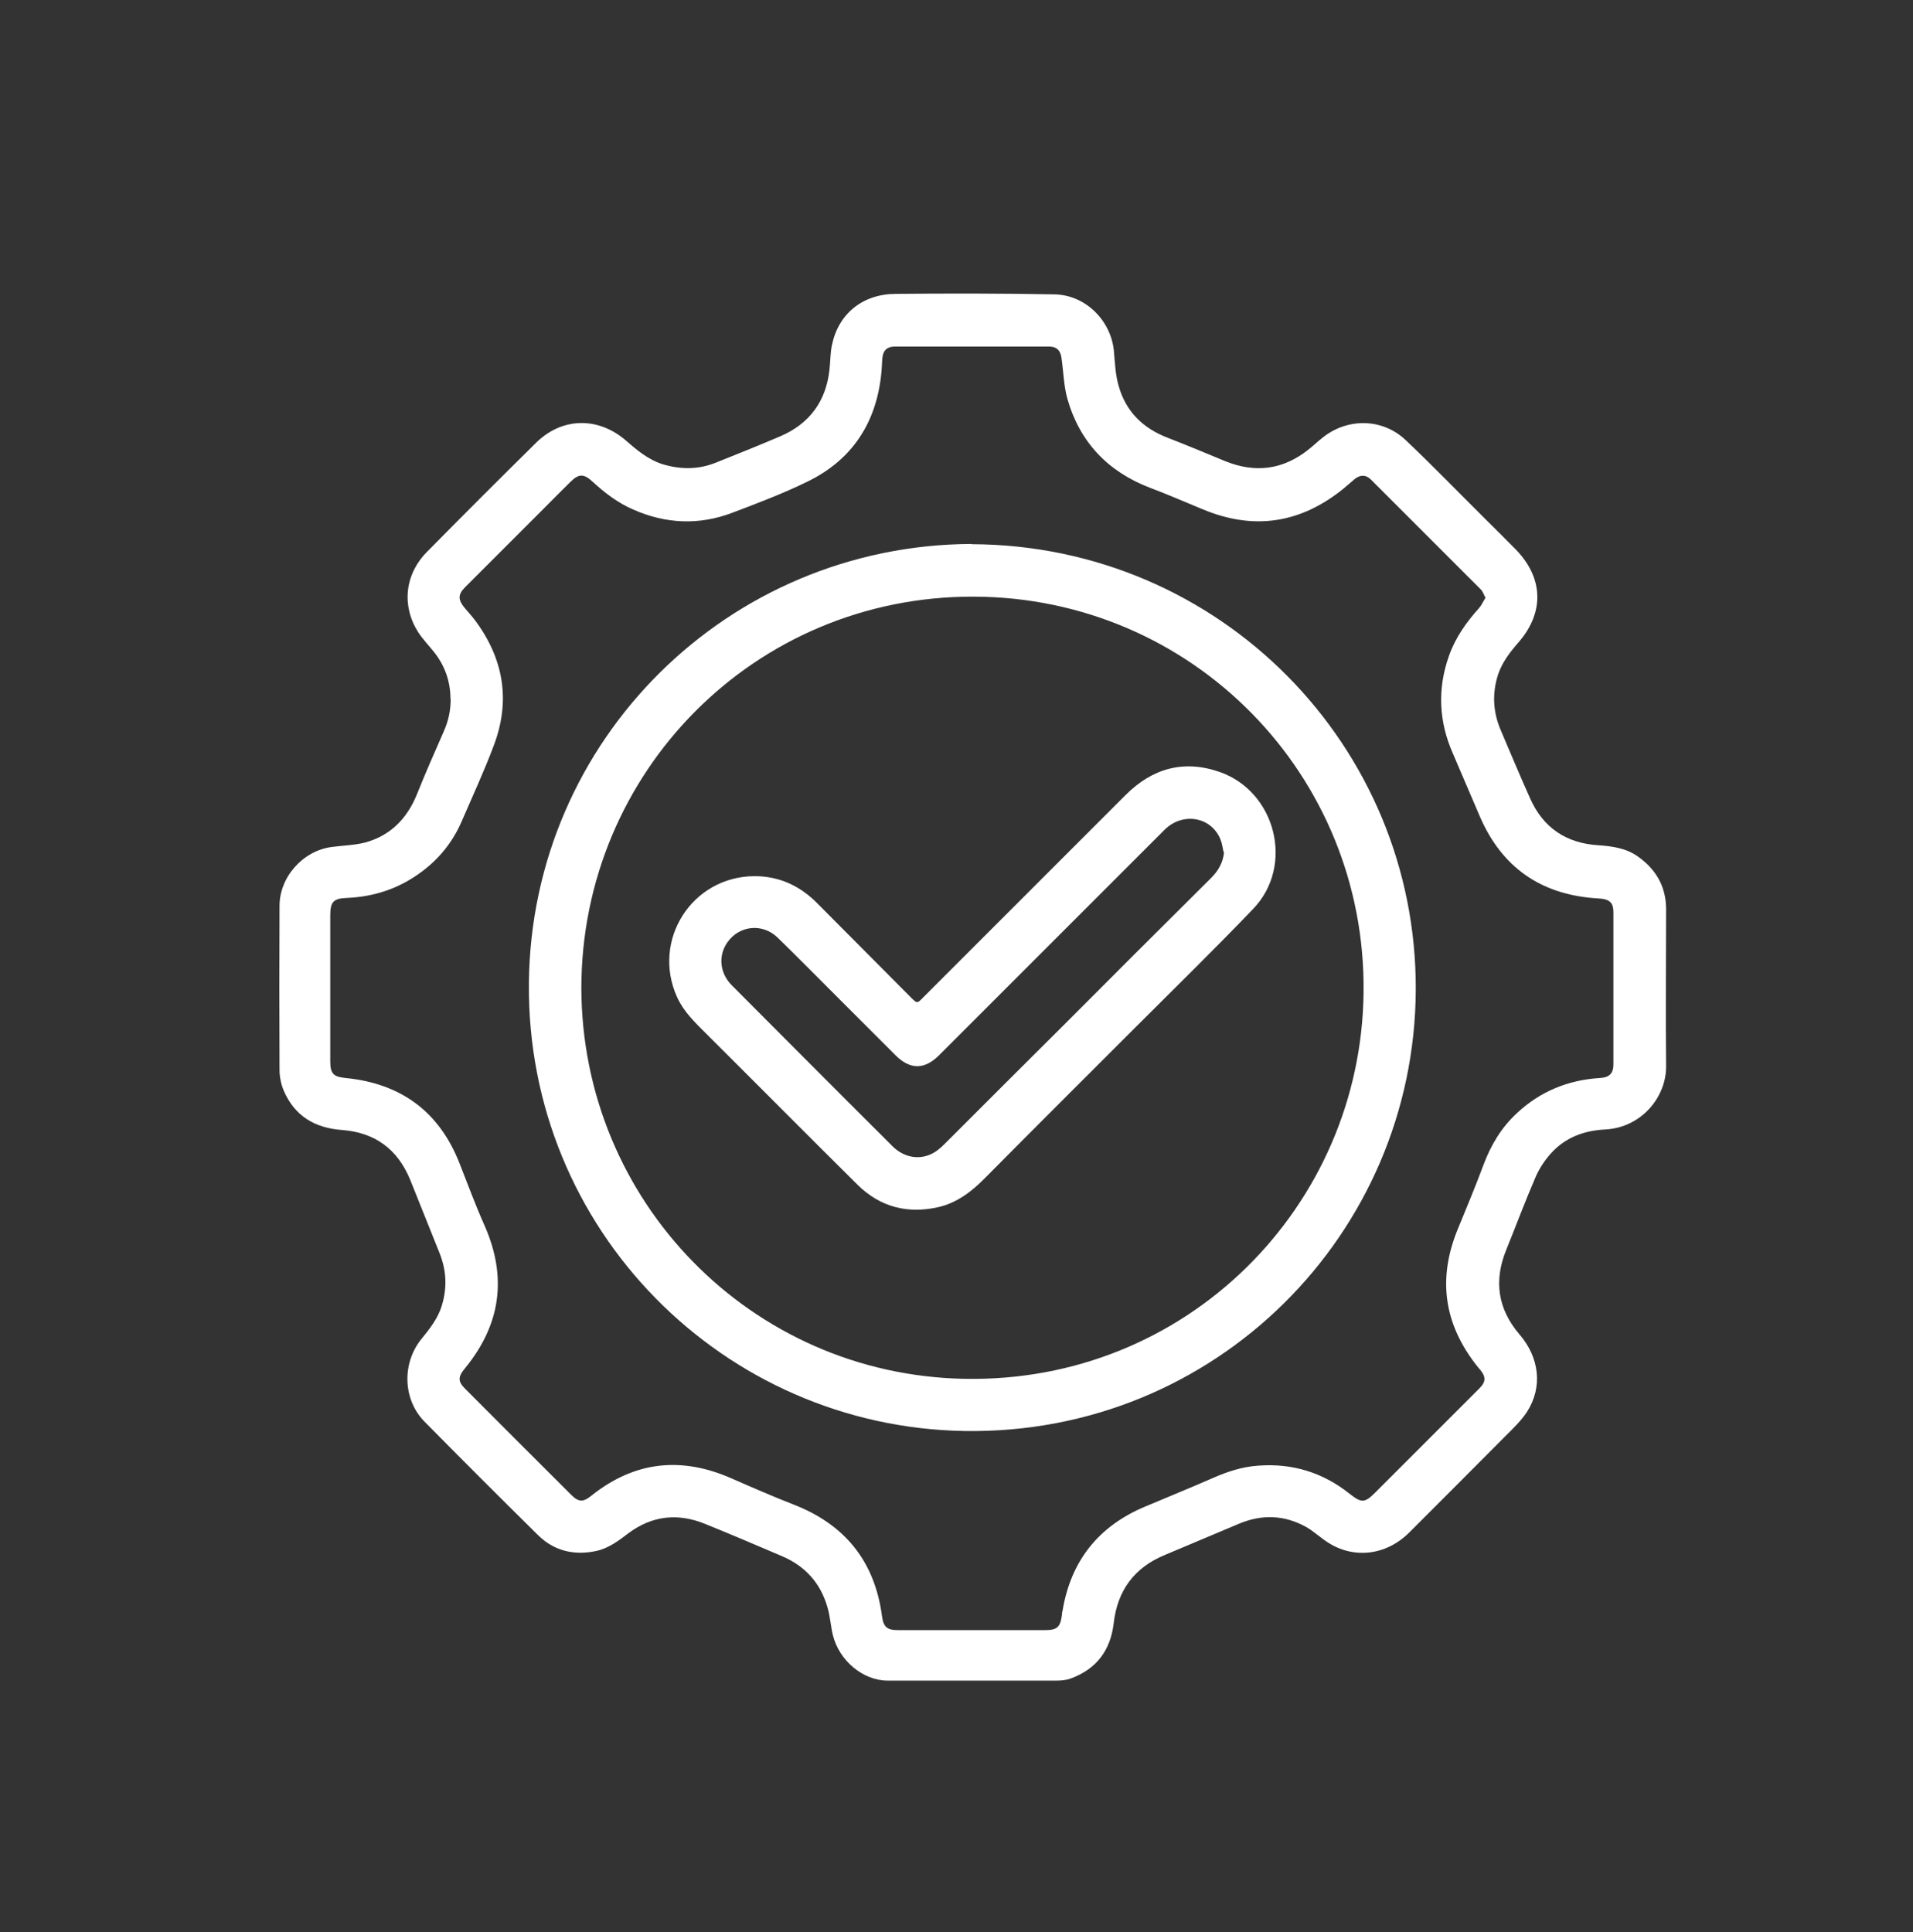 <?xml version="1.0" encoding="UTF-8"?> <svg xmlns="http://www.w3.org/2000/svg" id="_Слой_1" data-name="Слой_1" version="1.1" viewBox="0 0 77.33 78.11"><rect x="0" y="0" width="77.33" height="78.11" fill="#333333" stroke="none"/><defs><style> .st0 { fill: #fff; } </style></defs><path class="st0" d="M18.21,28.27c0-.73-.23-1.37-.68-1.93-.21-.26-.45-.51-.63-.79-.67-1.06-.54-2.33.36-3.24,1.46-1.48,2.93-2.95,4.41-4.41,1.04-1.03,2.49-1.06,3.61-.11.47.41.94.81,1.55.99.73.21,1.44.2,2.14-.09.87-.35,1.73-.69,2.59-1.06,1.17-.51,1.83-1.41,1.97-2.68.04-.33.03-.68.1-1,.26-1.26,1.23-2.06,2.57-2.07,2.14-.02,4.28-.02,6.42.02,1.26.02,2.3,1.06,2.41,2.31.04.47.06.95.19,1.39.29,1.04.99,1.72,1.99,2.1.77.3,1.54.62,2.31.94,1.23.5,2.36.35,3.39-.48.18-.14.34-.3.52-.44,1-.83,2.43-.83,3.38.06,1.1,1.04,2.16,2.14,3.24,3.21.41.4.81.81,1.21,1.21,1.13,1.15,1.18,2.55.13,3.76-.34.39-.66.8-.83,1.3-.25.77-.21,1.53.11,2.27.39.91.77,1.83,1.18,2.74.53,1.2,1.47,1.82,2.76,1.9.58.04,1.14.12,1.62.47.71.51,1.11,1.19,1.12,2.09,0,2.12-.02,4.23,0,6.35.02,1.27-1,2.5-2.45,2.58-.86.04-1.62.32-2.2.96-.27.3-.5.65-.65,1.02-.41.95-.77,1.92-1.16,2.88-.51,1.25-.35,2.39.53,3.42.81.94.95,2.13.31,3.13-.24.37-.57.68-.89,1-1.29,1.3-2.58,2.59-3.87,3.88-.94.94-2.27,1.09-3.33.38-.29-.19-.54-.43-.84-.6-.88-.49-1.79-.52-2.72-.13-1,.42-1.99.84-2.99,1.26-1.24.51-1.92,1.44-2.07,2.76-.13,1.1-.7,1.86-1.75,2.24-.17.06-.37.08-.55.08-2.28,0-4.56,0-6.84,0-.99,0-1.95-.8-2.21-1.83-.09-.37-.11-.76-.22-1.13-.28-.99-.91-1.68-1.86-2.08-1.03-.44-2.06-.88-3.1-1.3-1.09-.44-2.12-.33-3.07.37-.41.31-.81.62-1.32.73-.89.19-1.7,0-2.35-.64-1.54-1.52-3.07-3.05-4.59-4.59-.87-.88-.92-2.34-.14-3.32.34-.42.68-.84.84-1.37.22-.72.19-1.42-.09-2.12-.4-.99-.79-1.98-1.19-2.97-.51-1.24-1.43-1.91-2.76-2.01-1.1-.08-1.91-.57-2.35-1.59-.11-.26-.17-.56-.17-.84-.01-2.21-.01-4.42,0-6.63,0-1.17.95-2.23,2.11-2.38.45-.06.91-.07,1.35-.18,1.02-.28,1.69-.96,2.09-1.94.34-.85.71-1.69,1.08-2.53.2-.45.28-.83.29-1.32ZM60.05,24.17c-.07-.13-.11-.26-.19-.34-1.48-1.48-2.96-2.96-4.44-4.44-.2-.2-.42-.21-.65-.03-.16.13-.31.27-.47.4-1.73,1.4-3.62,1.69-5.68.83-.71-.29-1.41-.6-2.13-.87-1.7-.65-2.84-1.84-3.34-3.59-.15-.53-.16-1.1-.24-1.65-.04-.32-.2-.47-.51-.47-2.08,0-4.15,0-6.23,0-.3,0-.47.15-.5.45-.02.19-.02.39-.04.59-.19,2.01-1.16,3.53-2.99,4.42-.98.48-2.01.87-3.04,1.26-1.34.51-2.69.45-4-.13-.63-.27-1.16-.68-1.66-1.14-.35-.32-.55-.31-.89.03-.36.35-.71.71-1.06,1.06-1.06,1.06-2.13,2.13-3.19,3.19-.29.29-.29.5-.03.82.14.17.29.33.42.5,1.17,1.56,1.46,3.26.77,5.08-.39,1.04-.86,2.05-1.3,3.07-.35.81-.89,1.49-1.6,2.02-.9.68-1.91,1.02-3.03,1.07-.56.02-.68.16-.68.72,0,1.96,0,3.92,0,5.88,0,.51.13.63.62.68,2.24.22,3.79,1.36,4.61,3.46.33.84.64,1.68,1.01,2.51.92,2.09.65,4-.79,5.76-.3.36-.3.54.03.86,1.42,1.43,2.85,2.85,4.27,4.27.29.29.48.29.8.03,1.75-1.4,3.64-1.6,5.68-.7.82.36,1.65.72,2.49,1.05,2.07.8,3.28,2.28,3.58,4.49.06.47.2.59.67.59,1.97,0,3.94,0,5.9,0,.52,0,.64-.11.71-.63,0-.05,0-.09.02-.14.33-2.02,1.45-3.43,3.33-4.22.92-.39,1.84-.76,2.75-1.16.59-.26,1.2-.46,1.85-.5,1.37-.1,2.6.28,3.68,1.14.48.38.61.37,1.03-.05.52-.52,1.03-1.03,1.55-1.55.89-.89,1.77-1.77,2.66-2.66.27-.27.27-.47.03-.76-.03-.04-.07-.08-.11-.13-1.36-1.71-1.62-3.56-.78-5.58.35-.85.7-1.69,1.02-2.55.3-.81.73-1.53,1.36-2.11.94-.88,2.07-1.34,3.35-1.42.39-.02.55-.19.55-.55,0-2.05,0-4.11,0-6.16,0-.35-.14-.5-.49-.54-.09-.01-.19-.01-.28-.02-2.19-.17-3.74-1.26-4.62-3.28-.37-.85-.73-1.72-1.1-2.57-.57-1.29-.63-2.61-.16-3.94.26-.74.7-1.36,1.22-1.94.1-.11.16-.26.25-.4Z"></path><path class="st0" d="M39.29,22c10.03.04,17.98,8.16,17.94,18.01-.04,9.87-8.1,18-18.24,17.84-9.73-.16-17.71-8.12-17.61-18.12.1-9.83,8.06-17.7,17.9-17.74ZM23.5,39.94c.02,8.62,6.86,15.63,15.47,15.8,9.01.18,16.05-6.98,16.15-15.61.11-8.8-6.92-15.99-15.77-16.01-8.85-.02-15.84,7.1-15.85,15.82Z"></path><path class="st0" d="M30.5,35.42c1,0,1.84.39,2.54,1.1,1.26,1.27,2.52,2.53,3.78,3.8.25.25.25.26.5,0,2.73-2.73,5.45-5.45,8.18-8.18,1.08-1.08,2.35-1.44,3.81-.93,2.27.8,3.02,3.79,1.35,5.53-1.56,1.63-3.18,3.21-4.77,4.8-2.02,2.02-4.05,4.04-6.06,6.07-.54.55-1.13,1.01-1.9,1.19-1.24.28-2.34,0-3.25-.89-2.06-2.04-4.1-4.1-6.16-6.15-.44-.44-.88-.86-1.15-1.45-1.04-2.3.6-4.88,3.13-4.89ZM49.46,34.44c-.04-.17-.06-.36-.13-.52-.38-.91-1.53-1.1-2.26-.37-3.04,3.04-6.07,6.07-9.11,9.11-.59.59-1.17.59-1.76,0-.75-.75-1.5-1.5-2.24-2.24-.84-.84-1.68-1.69-2.53-2.52-.61-.59-1.55-.49-2.03.2-.37.53-.31,1.23.17,1.72.91.92,1.83,1.83,2.74,2.75,1.26,1.26,2.51,2.52,3.77,3.77.48.48,1.15.58,1.7.24.18-.11.33-.26.48-.41,1.57-1.57,3.14-3.14,4.71-4.7,1.99-2,3.99-3.99,5.99-5.98.29-.29.48-.62.52-1.04Z"></path></svg> 